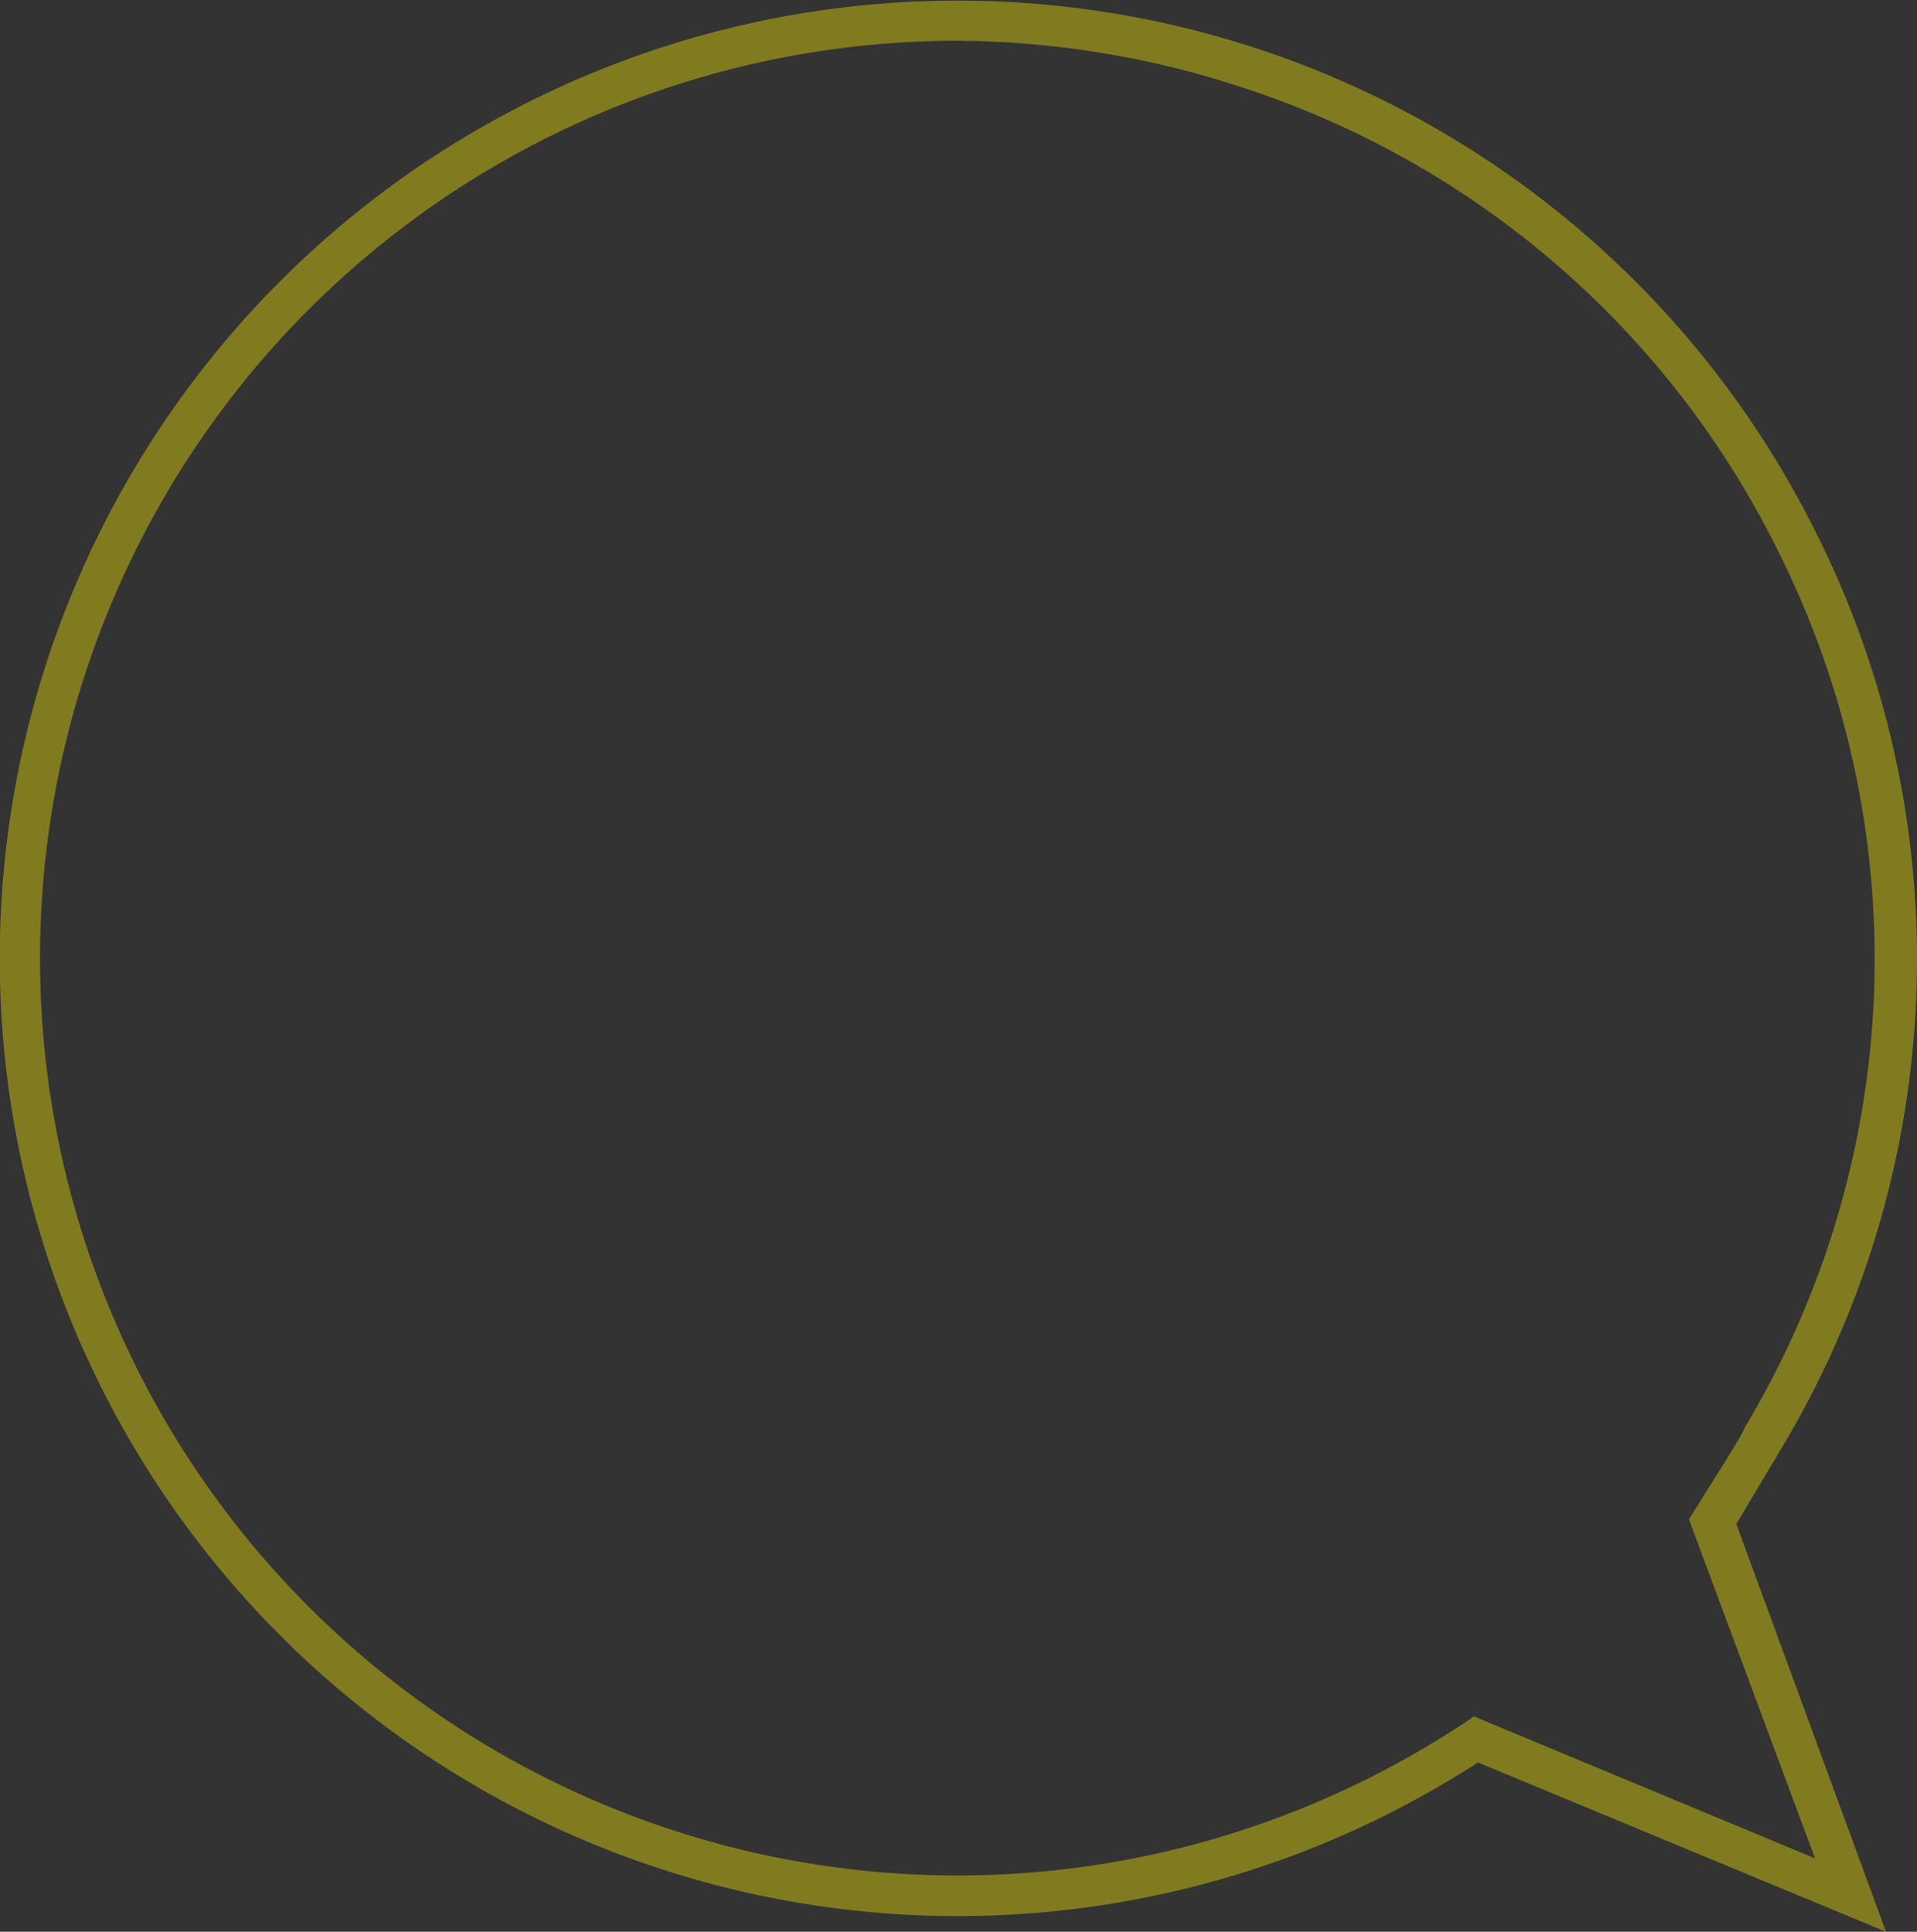 <svg xmlns="http://www.w3.org/2000/svg" viewBox="0 0 46.99 47.36"><rect x="0" y="0" width="46.99" height="47.36" fill="#333333" stroke="none"/><defs><style>.cls-1{fill:#fff100;opacity:0.38;isolation:isolate;}</style></defs><title>资源 1</title><g id="图层_2" data-name="图层 2"><g id="图层_1-2" data-name="图层 1"><path class="cls-1" d="M46.23,47.36l-10-4.15a24.36,24.36,0,0,1-2.34,1.33A23.48,23.48,0,0,1,13.06,2.45,23.49,23.49,0,0,1,44.52,13.07h0a23.31,23.31,0,0,1-.86,22.45l-1,1.68-.1.16ZM23.46,1a22.49,22.49,0,1,0,10,42.64,22.87,22.87,0,0,0,2.45-1.41l.22-.15,8.36,3.48L41.4,37.25l.36-.58c.36-.57,1-1.58,1-1.66a22.31,22.31,0,0,0,.83-21.49h0a22.34,22.34,0,0,0-13-11.33A22.7,22.7,0,0,0,23.46,1Z"/></g></g></svg>